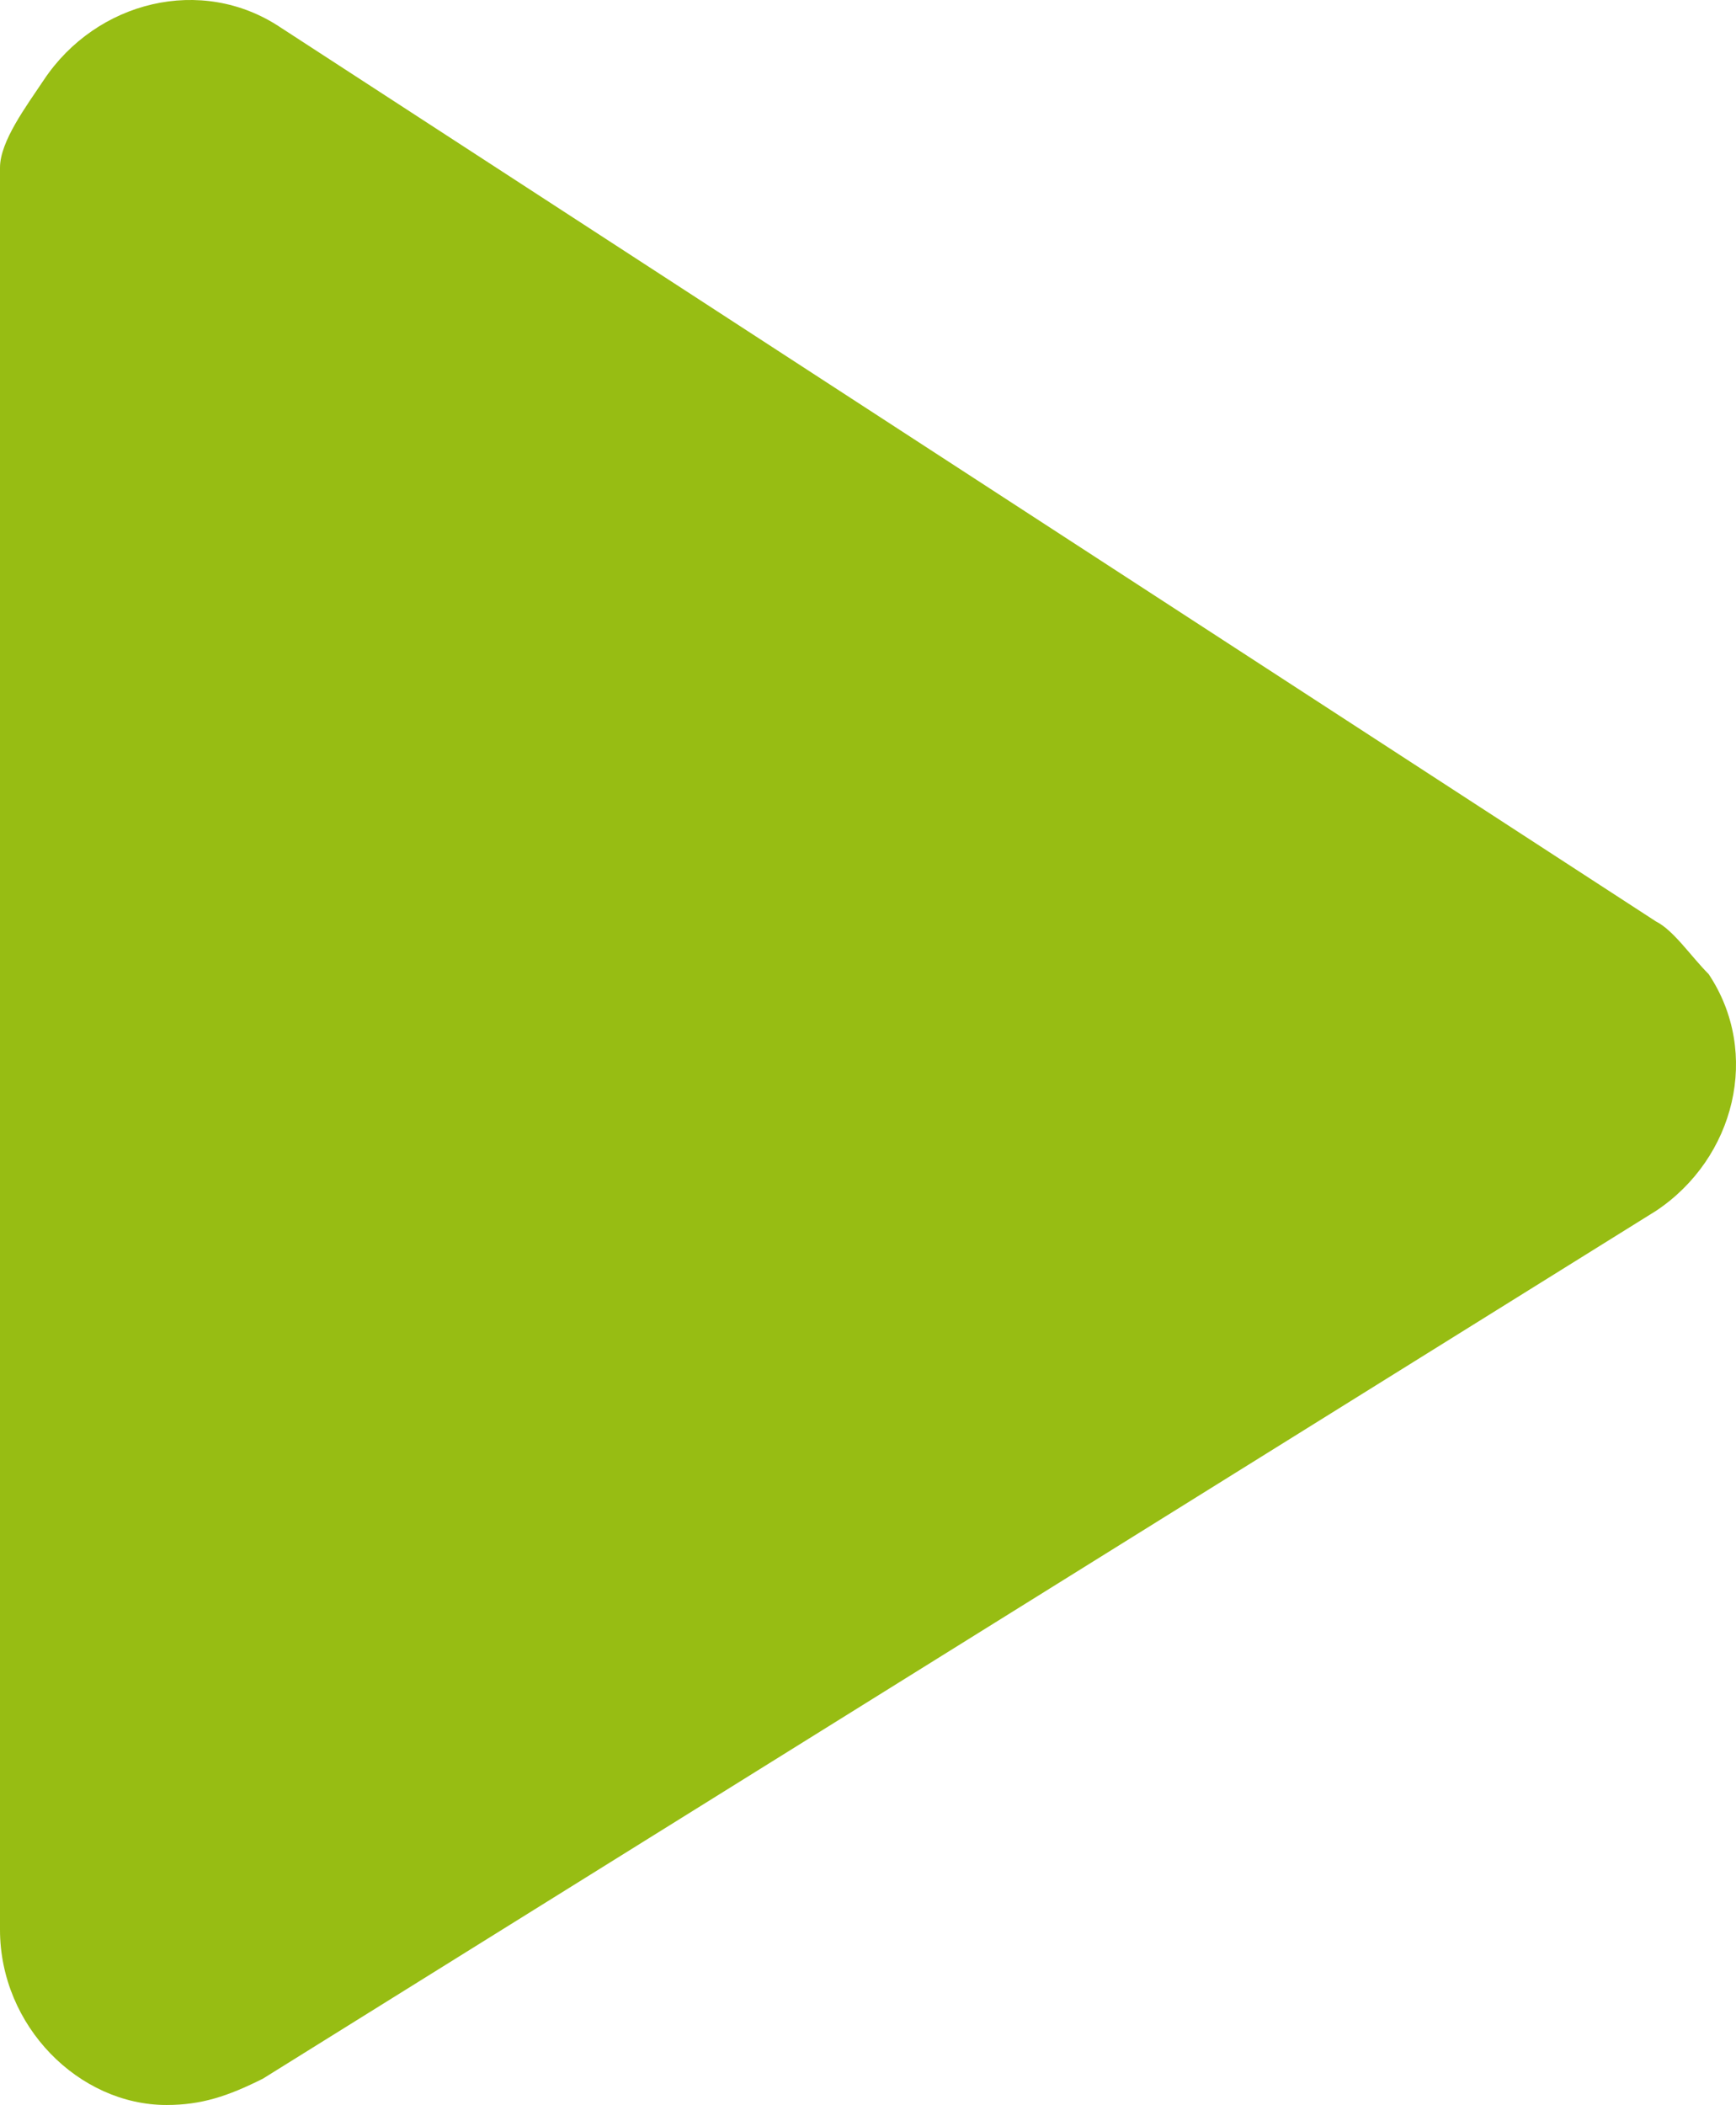 <?xml version="1.0" encoding="UTF-8" standalone="no"?>
<svg
   xmlns:dc="http://purl.org/dc/elements/1.1/"
   xmlns:cc="http://creativecommons.org/ns#"
   xmlns:rdf="http://www.w3.org/1999/02/22-rdf-syntax-ns#"
   xmlns:svg="http://www.w3.org/2000/svg"
   xmlns="http://www.w3.org/2000/svg"
   height="24.012"
   width="19.812"
   xml:space="preserve"
   viewBox="0 0 19.812 24.012"
   y="0px"
   x="0px"
   id="Ebene_1"
   version="1.1"><defs
   id="defs38" />
<style
   id="style2"
   type="text/css">
	.st0{fill:#7A7A7A;}
</style>
<path
   style="opacity:1;fill:#97bd13;fill-opacity:1"
   d="M 0,1.912 V 22.012 c 0,1.1 0.9,2 1.9,2 0.4,0 0.7,-0.1 1.1,-0.3 L 18.9,13.812 c 0.9,-0.6 1.2,-1.8 0.6,-2.7 -0.2,-0.2 -0.4,-0.5 -0.6,-0.6 L 3.2,0.312 c -0.9,-0.6 -2.1,-0.3 -2.7,0.6 C 0.3,1.212 0,1.612 0,1.912 Z"
   class="st0"
   id="Pfad_2" />
<g
   transform="translate(-2.1,2)"
   id="g5">
</g>
<g
   transform="translate(-2.1,2)"
   id="g7">
</g>
<g
   transform="translate(-2.1,2)"
   id="g9">
</g>
<g
   transform="translate(-2.1,2)"
   id="g11">
</g>
<g
   transform="translate(-2.1,2)"
   id="g13">
</g>
<g
   transform="translate(-2.1,2)"
   id="g15">
</g>
<g
   transform="translate(-2.1,2)"
   id="g17">
</g>
<g
   transform="translate(-2.1,2)"
   id="g19">
</g>
<g
   transform="translate(-2.1,2)"
   id="g21">
</g>
<g
   transform="translate(-2.1,2)"
   id="g23">
</g>
<g
   transform="translate(-2.1,2)"
   id="g25">
</g>
<g
   transform="translate(-2.1,2)"
   id="g27">
</g>
<g
   transform="translate(-2.1,2)"
   id="g29">
</g>
<g
   transform="translate(-2.1,2)"
   id="g31">
</g>
<g
   transform="translate(-2.1,2)"
   id="g33">
</g>
</svg>